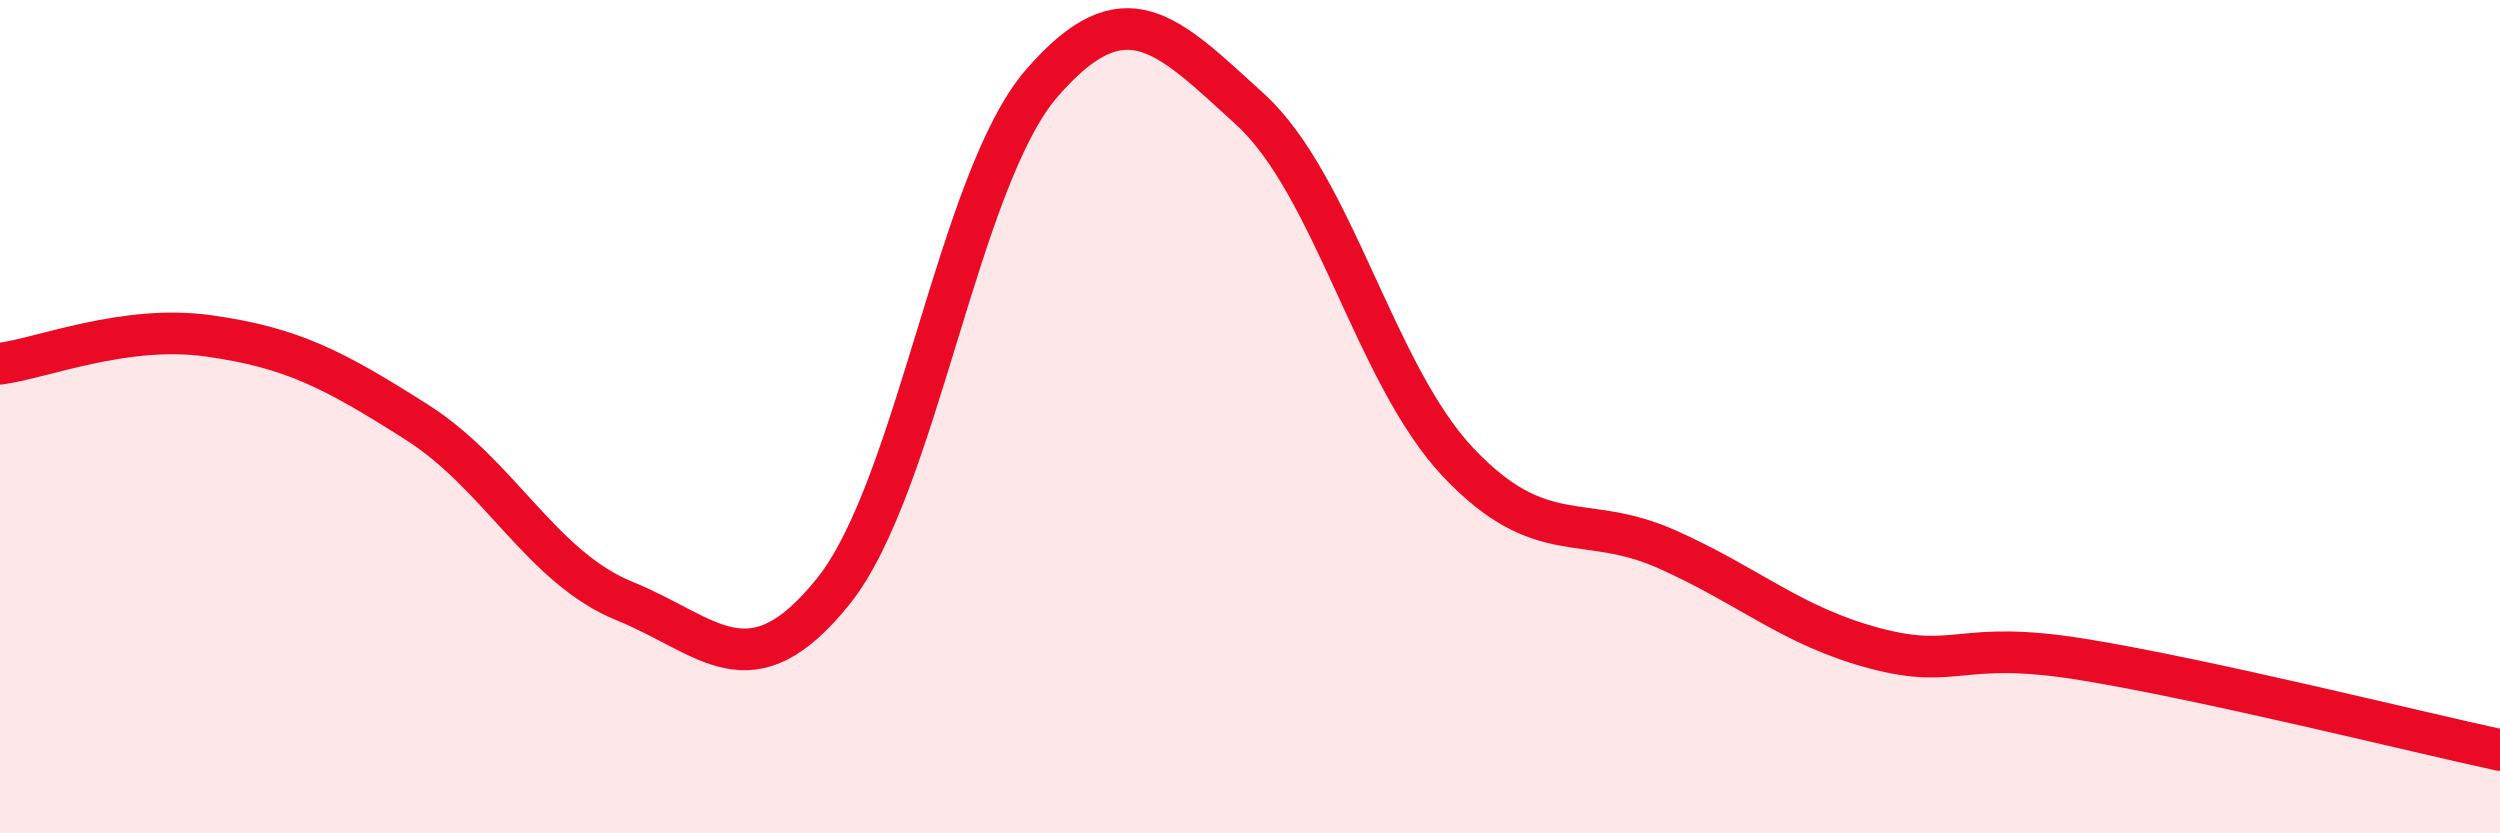 
    <svg width="60" height="20" viewBox="0 0 60 20" xmlns="http://www.w3.org/2000/svg">
      <path
        d="M 0,8.73 C 1,8.6 3,7.78 5,8.06 C 7,8.34 8,8.86 10,10.13 C 12,11.4 13,13.62 15,14.43 C 17,15.24 18,16.68 20,14.19 C 22,11.7 23,4.31 25,2 C 27,-0.31 28,0.8 30,2.62 C 32,4.44 33,8.99 35,11.1 C 37,13.21 38,12.29 40,13.18 C 42,14.07 43,15.03 45,15.56 C 47,16.09 47,15.34 50,15.83 C 53,16.32 58,17.57 60,18L60 20L0 20Z"
        fill="#EB0A25"
        opacity="0.1"
        stroke-linecap="round"
        stroke-linejoin="round"
      />
      <path
        d="M 0,8.73 C 1,8.6 3,7.78 5,8.06 C 7,8.34 8,8.86 10,10.13 C 12,11.4 13,13.62 15,14.43 C 17,15.24 18,16.68 20,14.19 C 22,11.7 23,4.31 25,2 C 27,-0.31 28,0.8 30,2.62 C 32,4.44 33,8.99 35,11.1 C 37,13.21 38,12.29 40,13.18 C 42,14.07 43,15.03 45,15.56 C 47,16.09 47,15.34 50,15.83 C 53,16.32 58,17.57 60,18"
        stroke="#EB0A25"
        stroke-width="1"
        fill="none"
        stroke-linecap="round"
        stroke-linejoin="round"
      />
    </svg>
  